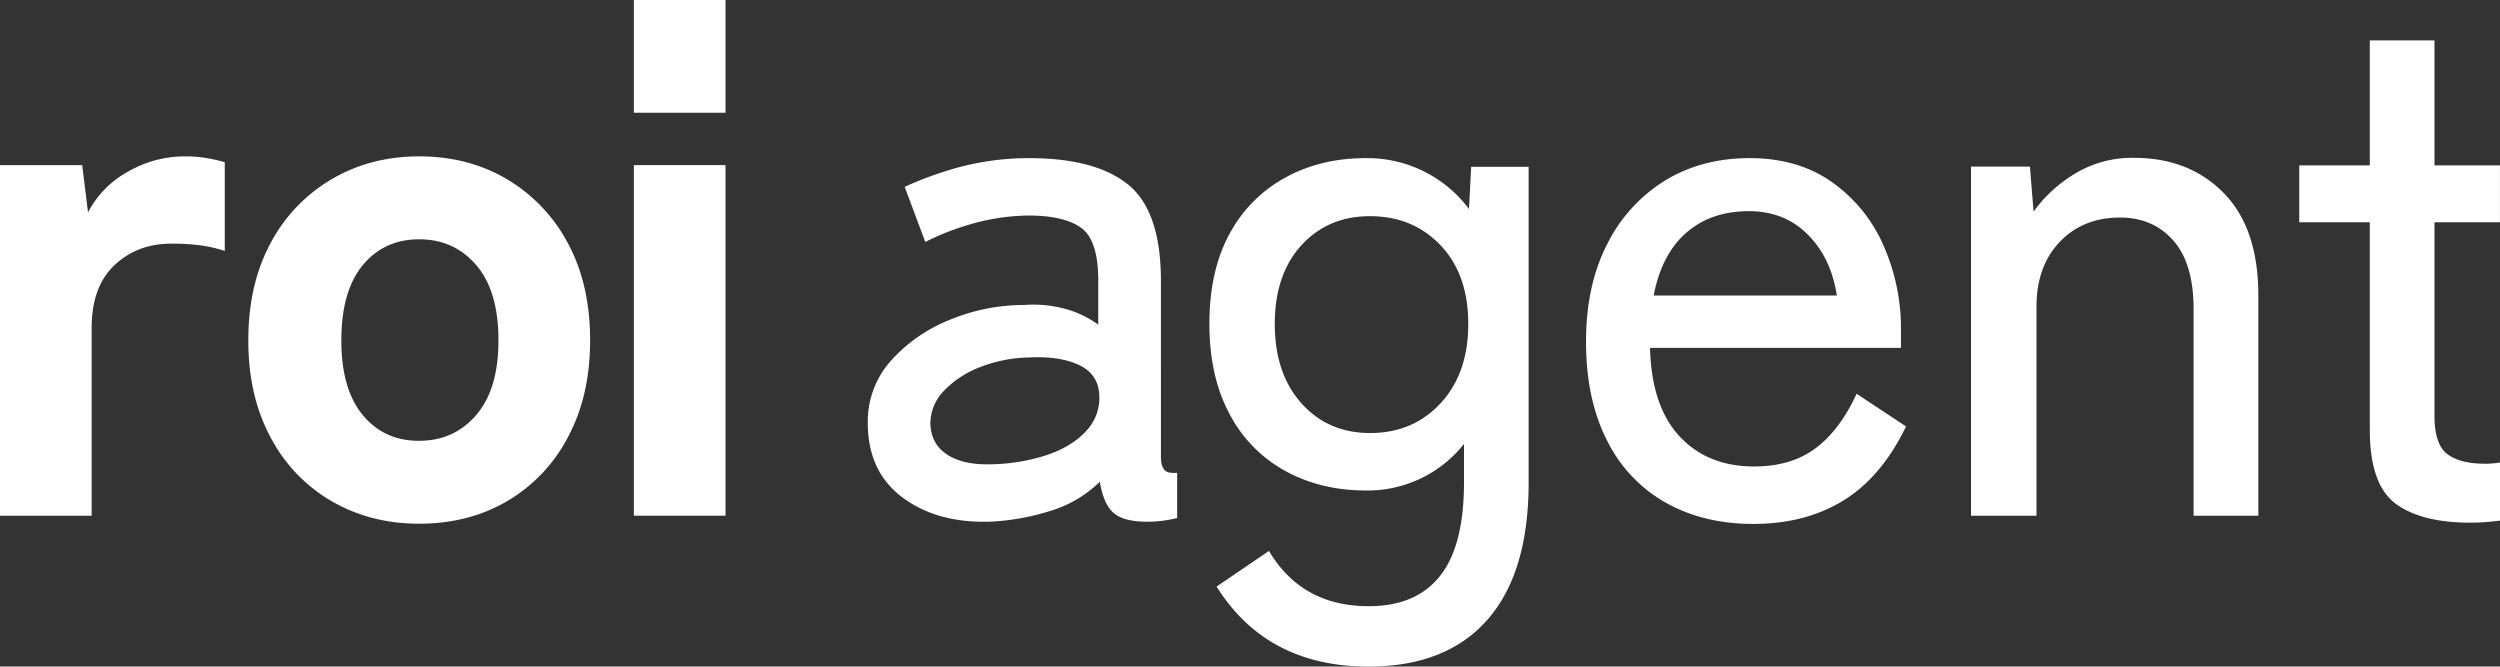 <?xml version="1.0" encoding="UTF-8"?> <svg xmlns="http://www.w3.org/2000/svg" viewBox="0 0 1027.63 273.97"><rect x="0" y="0" width="1027.63" height="273.97" fill="#333333" stroke="none"/> <defs> <style>.cls-1{fill:#fff;}</style> </defs> <title>logoРесурс 2</title> <g id="Слой_2" data-name="Слой 2"> <g id="Слой_1-2" data-name="Слой 1"> <path class="cls-1" d="M0,212V67.87H33.79L36.18,87.3A40.36,40.36,0,0,1,52.62,70.56a46.6,46.6,0,0,1,23.32-6.28,52.73,52.73,0,0,1,9.27.75,68.23,68.23,0,0,1,7.18,1.64v36.48a56.75,56.75,0,0,0-9.57-2.24,88.21,88.21,0,0,0-12.56-.75q-13.76,0-23.17,8.82t-9.42,25.86V212Z"></path> <path class="cls-1" d="M172.3,215.27q-20,0-36-9.27a65.09,65.09,0,0,1-25.11-26.31q-9.14-17-9.12-39.76,0-23,9.12-39.92A66.43,66.43,0,0,1,136.27,73.7q16-9.42,36-9.42,20.32,0,36.18,9.42a66.9,66.9,0,0,1,25,26.31q9.12,16.89,9.12,39.92,0,22.73-9.12,39.76a65.53,65.53,0,0,1-25,26.31Q192.63,215.27,172.3,215.27Zm0-34.08q14.35,0,23.47-10.62t9.12-30.64q0-20.34-9.12-30.95T172.3,98.37q-14.36,0-23.17,10.61t-8.82,31q0,20,8.82,30.64T172.3,181.19Z"></path> <path class="cls-1" d="M562.57,274q-41.87,0-62.49-32.89l21.53-14.65q13.46,22.71,41,22.72,19.44,0,29.3-12.41t9.87-38.42V182.48a50.49,50.49,0,0,1-40.36,19.13q-18.55,0-33.19-8.07a56.41,56.41,0,0,1-22.87-23.47q-8.24-15.4-8.23-36.93,0-21.81,8.23-36.92a56.9,56.9,0,0,1,22.87-23.17Q542.83,65,561.38,65A52.2,52.2,0,0,1,603.83,85.9l.9-17.34h23.62V198.32q0,37.08-16.89,56.36T562.57,274Zm.6-96q17.64,0,29-12.26t11.36-32.59q0-20.32-11.36-32.29t-29-12q-17.34,0-28.25,12T524,133.14q0,20.34,10.92,32.59T563.17,178Z"></path> <path class="cls-1" d="M720.7,215.36q-20.33,0-35.88-8.67a59.44,59.44,0,0,1-24.21-25.56q-8.68-16.89-8.67-40.81,0-23,8.67-39.92a64.39,64.39,0,0,1,23.77-26.16Q699.47,65,719.21,65t33.63,9.72a62.3,62.3,0,0,1,21.23,25.86,84.48,84.48,0,0,1,7.33,35.28V143H678.25q.59,23.93,12.11,36.33T721,191.74q15.25,0,25.27-7.47t16.89-22.42l20.33,13.45q-10.17,20.92-25.86,30.5T720.7,215.36Zm-41-93.88h75.35q-2.4-15.54-12-25.11T718.91,86.8q-15.55,0-25.71,8.82T679.74,121.48Z"></path> <path class="cls-1" d="M810.19,212V68.49h24.22L835.9,87a56.72,56.72,0,0,1,16.9-15.54,45.3,45.3,0,0,1,24.36-6.58q22.73,0,36.93,14.5t14.2,42V212H901.68V127.09q0-18.84-8.37-28.26t-21.83-9.41q-15.24,0-24.81,10t-9.57,26.76V212Z"></path> <path class="cls-1" d="M480.2,194.14c-2-.6-3-2.79-3-6.58V115.5q0-28.69-13.46-39.61T422.79,65a112,112,0,0,0-34.23,5.39,144.86,144.86,0,0,0-16.69,6.42l8.47,22.66A99.79,99.79,0,0,1,396,93.08a89.05,89.05,0,0,1,26.76-4.49q14.64,0,21.68,5.09t7,21.82v17.94A42.29,42.29,0,0,0,438,127a49.77,49.77,0,0,0-17-1.64,79.48,79.48,0,0,0-30.65,6.13,64.26,64.26,0,0,0-24.22,16.89,37.36,37.36,0,0,0-9.42,25.42q0,20,14.21,30.64t36,10A97.21,97.21,0,0,0,431.76,210a49.12,49.12,0,0,0,20.33-12q1.5,9.27,5.68,12.86t13.75,3.59a50.2,50.2,0,0,0,12.26-1.5l.09,0V194.32A11,11,0,0,1,480.2,194.14Zm-33.79-16.9q-6,6.44-16.29,9.87a78.12,78.12,0,0,1-22.88,3.74q-11.36.3-17.94-4t-6.87-12.71A19.3,19.3,0,0,1,388,160.65a40.3,40.3,0,0,1,14.8-9.72,58.12,58.12,0,0,1,20.33-4q12.26-.6,20.18,3t8.52,12A19.75,19.75,0,0,1,446.41,177.24Z"></path> <path class="cls-1" d="M1027.63,190.12a38.6,38.6,0,0,1-6,.5q-10.47,0-15.7-4t-5.23-15.69V91.36h26.91V68h-26.91V16.61H974.11V68h-29V91.36h29v85.21q0,22.43,10.47,30.34t30.79,7.93a91.83,91.83,0,0,0,12.26-.86Z"></path> <rect class="cls-1" x="260.55" width="37.67" height="46.34"></rect> <rect class="cls-1" x="260.55" y="67.87" width="37.67" height="144.11"></rect> </g> </g> </svg> 